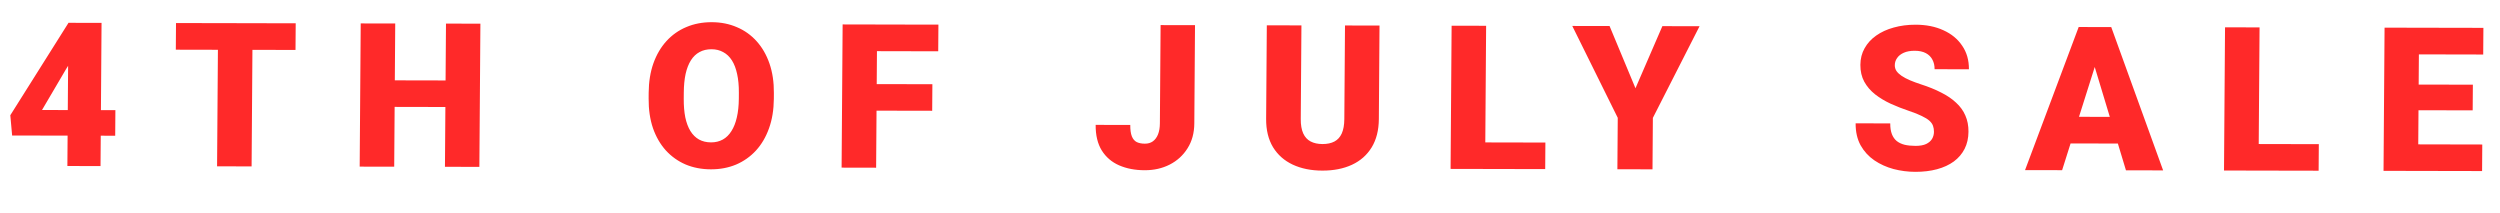 <svg width="211" height="18" viewBox="0 0 211 18" fill="none" xmlns="http://www.w3.org/2000/svg">
<path d="M9.739 9.297L9.723 11.455L1.024 11.437L0.87 9.726L5.782 1.926L7.99 1.93L5.563 5.852L3.546 9.284L9.739 9.297ZM8.571 1.932L8.485 14.017L5.687 14.011L5.774 1.926L8.571 1.932ZM21.321 1.958L21.235 14.044L18.321 14.038L18.408 1.952L21.321 1.958ZM24.957 1.966L24.941 4.215L14.839 4.194L14.855 1.945L24.957 1.966ZM38.552 6.792L38.536 9.033L32.336 9.02L32.352 6.779L38.552 6.792ZM33.357 1.983L33.271 14.069L30.357 14.063L30.444 1.977L33.357 1.983ZM40.546 1.998L40.459 14.084L37.554 14.078L37.641 1.992L40.546 1.998ZM65.315 7.852L65.312 8.342C65.305 9.266 65.169 10.096 64.904 10.831C64.644 11.561 64.277 12.186 63.803 12.705C63.329 13.219 62.77 13.613 62.126 13.889C61.482 14.158 60.773 14.293 59.998 14.291C59.218 14.289 58.505 14.152 57.859 13.88C57.219 13.602 56.663 13.205 56.191 12.689C55.724 12.168 55.364 11.542 55.109 10.811C54.86 10.074 54.738 9.244 54.745 8.32L54.748 7.83C54.755 6.906 54.888 6.076 55.148 5.341C55.413 4.605 55.78 3.981 56.249 3.467C56.723 2.948 57.282 2.554 57.926 2.284C58.575 2.008 59.29 1.872 60.07 1.873C60.845 1.875 61.552 2.015 62.192 2.293C62.838 2.565 63.394 2.962 63.861 3.483C64.327 3.999 64.688 4.625 64.943 5.361C65.198 6.098 65.322 6.928 65.315 7.852ZM62.357 8.336L62.36 7.83C62.364 7.232 62.316 6.706 62.214 6.252C62.117 5.793 61.971 5.408 61.774 5.097C61.577 4.787 61.332 4.554 61.04 4.399C60.754 4.238 60.425 4.157 60.054 4.156C59.667 4.155 59.328 4.235 59.04 4.394C58.751 4.549 58.508 4.781 58.312 5.09C58.117 5.4 57.967 5.784 57.864 6.243C57.767 6.697 57.716 7.222 57.712 7.82L57.708 8.326C57.704 8.918 57.747 9.444 57.838 9.904C57.934 10.357 58.078 10.742 58.27 11.058C58.467 11.374 58.709 11.613 58.995 11.774C59.287 11.935 59.627 12.016 60.014 12.017C60.385 12.017 60.715 11.938 61.004 11.778C61.293 11.618 61.535 11.38 61.731 11.066C61.933 10.751 62.085 10.366 62.188 9.913C62.296 9.454 62.352 8.928 62.357 8.336ZM74.031 2.068L73.945 14.154L71.031 14.148L71.118 2.062L74.031 2.068ZM78.693 7.108L78.677 9.349L73.149 9.338L73.165 7.097L78.693 7.108ZM79.202 2.079L79.186 4.329L73.185 4.316L73.201 2.067L79.202 2.079ZM97.894 10.411L97.954 2.118L100.859 2.124L100.8 10.417C100.794 11.225 100.604 11.924 100.229 12.515C99.859 13.107 99.358 13.565 98.725 13.89C98.097 14.21 97.393 14.369 96.613 14.367C95.805 14.366 95.086 14.229 94.457 13.956C93.834 13.684 93.344 13.265 92.989 12.7C92.639 12.134 92.467 11.415 92.473 10.54L95.395 10.546C95.392 10.956 95.437 11.277 95.529 11.51C95.622 11.737 95.759 11.898 95.941 11.992C96.128 12.081 96.358 12.126 96.629 12.126C96.894 12.127 97.119 12.061 97.302 11.928C97.492 11.79 97.637 11.594 97.738 11.34C97.84 11.08 97.892 10.77 97.894 10.411ZM113.518 2.151L116.431 2.157L116.375 10.051C116.368 10.992 116.166 11.788 115.768 12.44C115.371 13.087 114.817 13.575 114.106 13.906C113.395 14.236 112.561 14.401 111.604 14.399C110.658 14.397 109.826 14.229 109.109 13.895C108.397 13.562 107.842 13.071 107.443 12.423C107.049 11.769 106.855 10.972 106.862 10.031L106.919 2.137L109.841 2.143L109.784 10.037C109.78 10.535 109.849 10.942 109.991 11.258C110.133 11.568 110.341 11.795 110.617 11.94C110.893 12.084 111.227 12.157 111.62 12.158C112.018 12.158 112.354 12.087 112.626 11.944C112.898 11.8 113.104 11.574 113.245 11.264C113.386 10.949 113.458 10.543 113.461 10.045L113.518 2.151ZM130.431 12.031L130.415 14.272L124.305 14.259L124.321 12.018L130.431 12.031ZM125.429 2.176L125.343 14.261L122.429 14.255L122.516 2.17L125.429 2.176ZM135.847 2.197L138.034 7.448L140.304 2.207L143.442 2.213L139.502 9.95L139.471 14.291L136.507 14.285L136.538 9.943L132.701 2.191L135.847 2.197ZM163.226 11.128C163.227 10.94 163.201 10.771 163.146 10.621C163.092 10.466 162.991 10.322 162.842 10.189C162.694 10.056 162.479 9.923 162.198 9.79C161.922 9.651 161.558 9.506 161.105 9.356C160.575 9.177 160.065 8.977 159.574 8.755C159.083 8.527 158.645 8.263 158.259 7.963C157.874 7.658 157.57 7.303 157.346 6.899C157.122 6.489 157.012 6.013 157.016 5.471C157.019 4.95 157.139 4.483 157.374 4.069C157.61 3.648 157.936 3.292 158.353 3C158.776 2.702 159.27 2.476 159.836 2.322C160.401 2.163 161.019 2.084 161.688 2.085C162.574 2.087 163.353 2.244 164.026 2.555C164.704 2.861 165.232 3.296 165.61 3.862C165.994 4.421 166.183 5.083 166.177 5.847L163.28 5.841C163.282 5.536 163.221 5.268 163.095 5.035C162.975 4.802 162.791 4.619 162.543 4.486C162.295 4.353 161.982 4.286 161.606 4.285C161.241 4.284 160.933 4.339 160.684 4.449C160.434 4.559 160.245 4.708 160.116 4.896C159.987 5.078 159.922 5.28 159.921 5.502C159.919 5.684 159.968 5.85 160.067 6C160.171 6.144 160.316 6.28 160.504 6.408C160.696 6.535 160.928 6.657 161.198 6.774C161.474 6.891 161.783 7.005 162.125 7.117C162.766 7.323 163.334 7.553 163.83 7.809C164.332 8.059 164.754 8.345 165.094 8.667C165.441 8.983 165.701 9.343 165.875 9.747C166.055 10.152 166.143 10.608 166.139 11.117C166.135 11.66 166.027 12.141 165.814 12.561C165.6 12.981 165.296 13.338 164.901 13.63C164.506 13.917 164.034 14.135 163.485 14.283C162.936 14.431 162.324 14.505 161.649 14.503C161.029 14.502 160.418 14.423 159.816 14.267C159.22 14.105 158.679 13.861 158.195 13.533C157.71 13.2 157.323 12.776 157.033 12.261C156.749 11.74 156.61 11.123 156.615 10.409L159.537 10.415C159.534 10.769 159.579 11.068 159.672 11.312C159.764 11.555 159.901 11.752 160.082 11.902C160.264 12.046 160.487 12.152 160.752 12.219C161.018 12.28 161.322 12.311 161.665 12.312C162.036 12.313 162.335 12.261 162.562 12.156C162.79 12.046 162.957 11.902 163.064 11.725C163.17 11.543 163.224 11.344 163.226 11.128ZM177.059 4.824L174.043 14.363L170.914 14.357L175.441 2.28L177.425 2.284L177.059 4.824ZM179.431 14.374L176.544 4.822L176.18 2.282L178.189 2.286L182.568 14.381L179.431 14.374ZM179.347 9.867L179.331 12.116L173.13 12.103L173.146 9.854L179.347 9.867ZM195.708 12.167L195.692 14.408L189.582 14.396L189.598 12.154L195.708 12.167ZM190.707 2.312L190.62 14.398L187.706 14.392L187.793 2.306L190.707 2.312ZM209.504 12.196L209.488 14.437L203.046 14.424L203.062 12.182L209.504 12.196ZM204.17 2.34L204.084 14.426L201.17 14.42L201.257 2.334L204.17 2.34ZM208.71 7.147L208.694 9.314L203.083 9.302L203.098 7.136L208.71 7.147ZM209.599 2.351L209.583 4.601L203.117 4.587L203.133 2.338L209.599 2.351Z" fill="#FF2929"/>
</svg>
